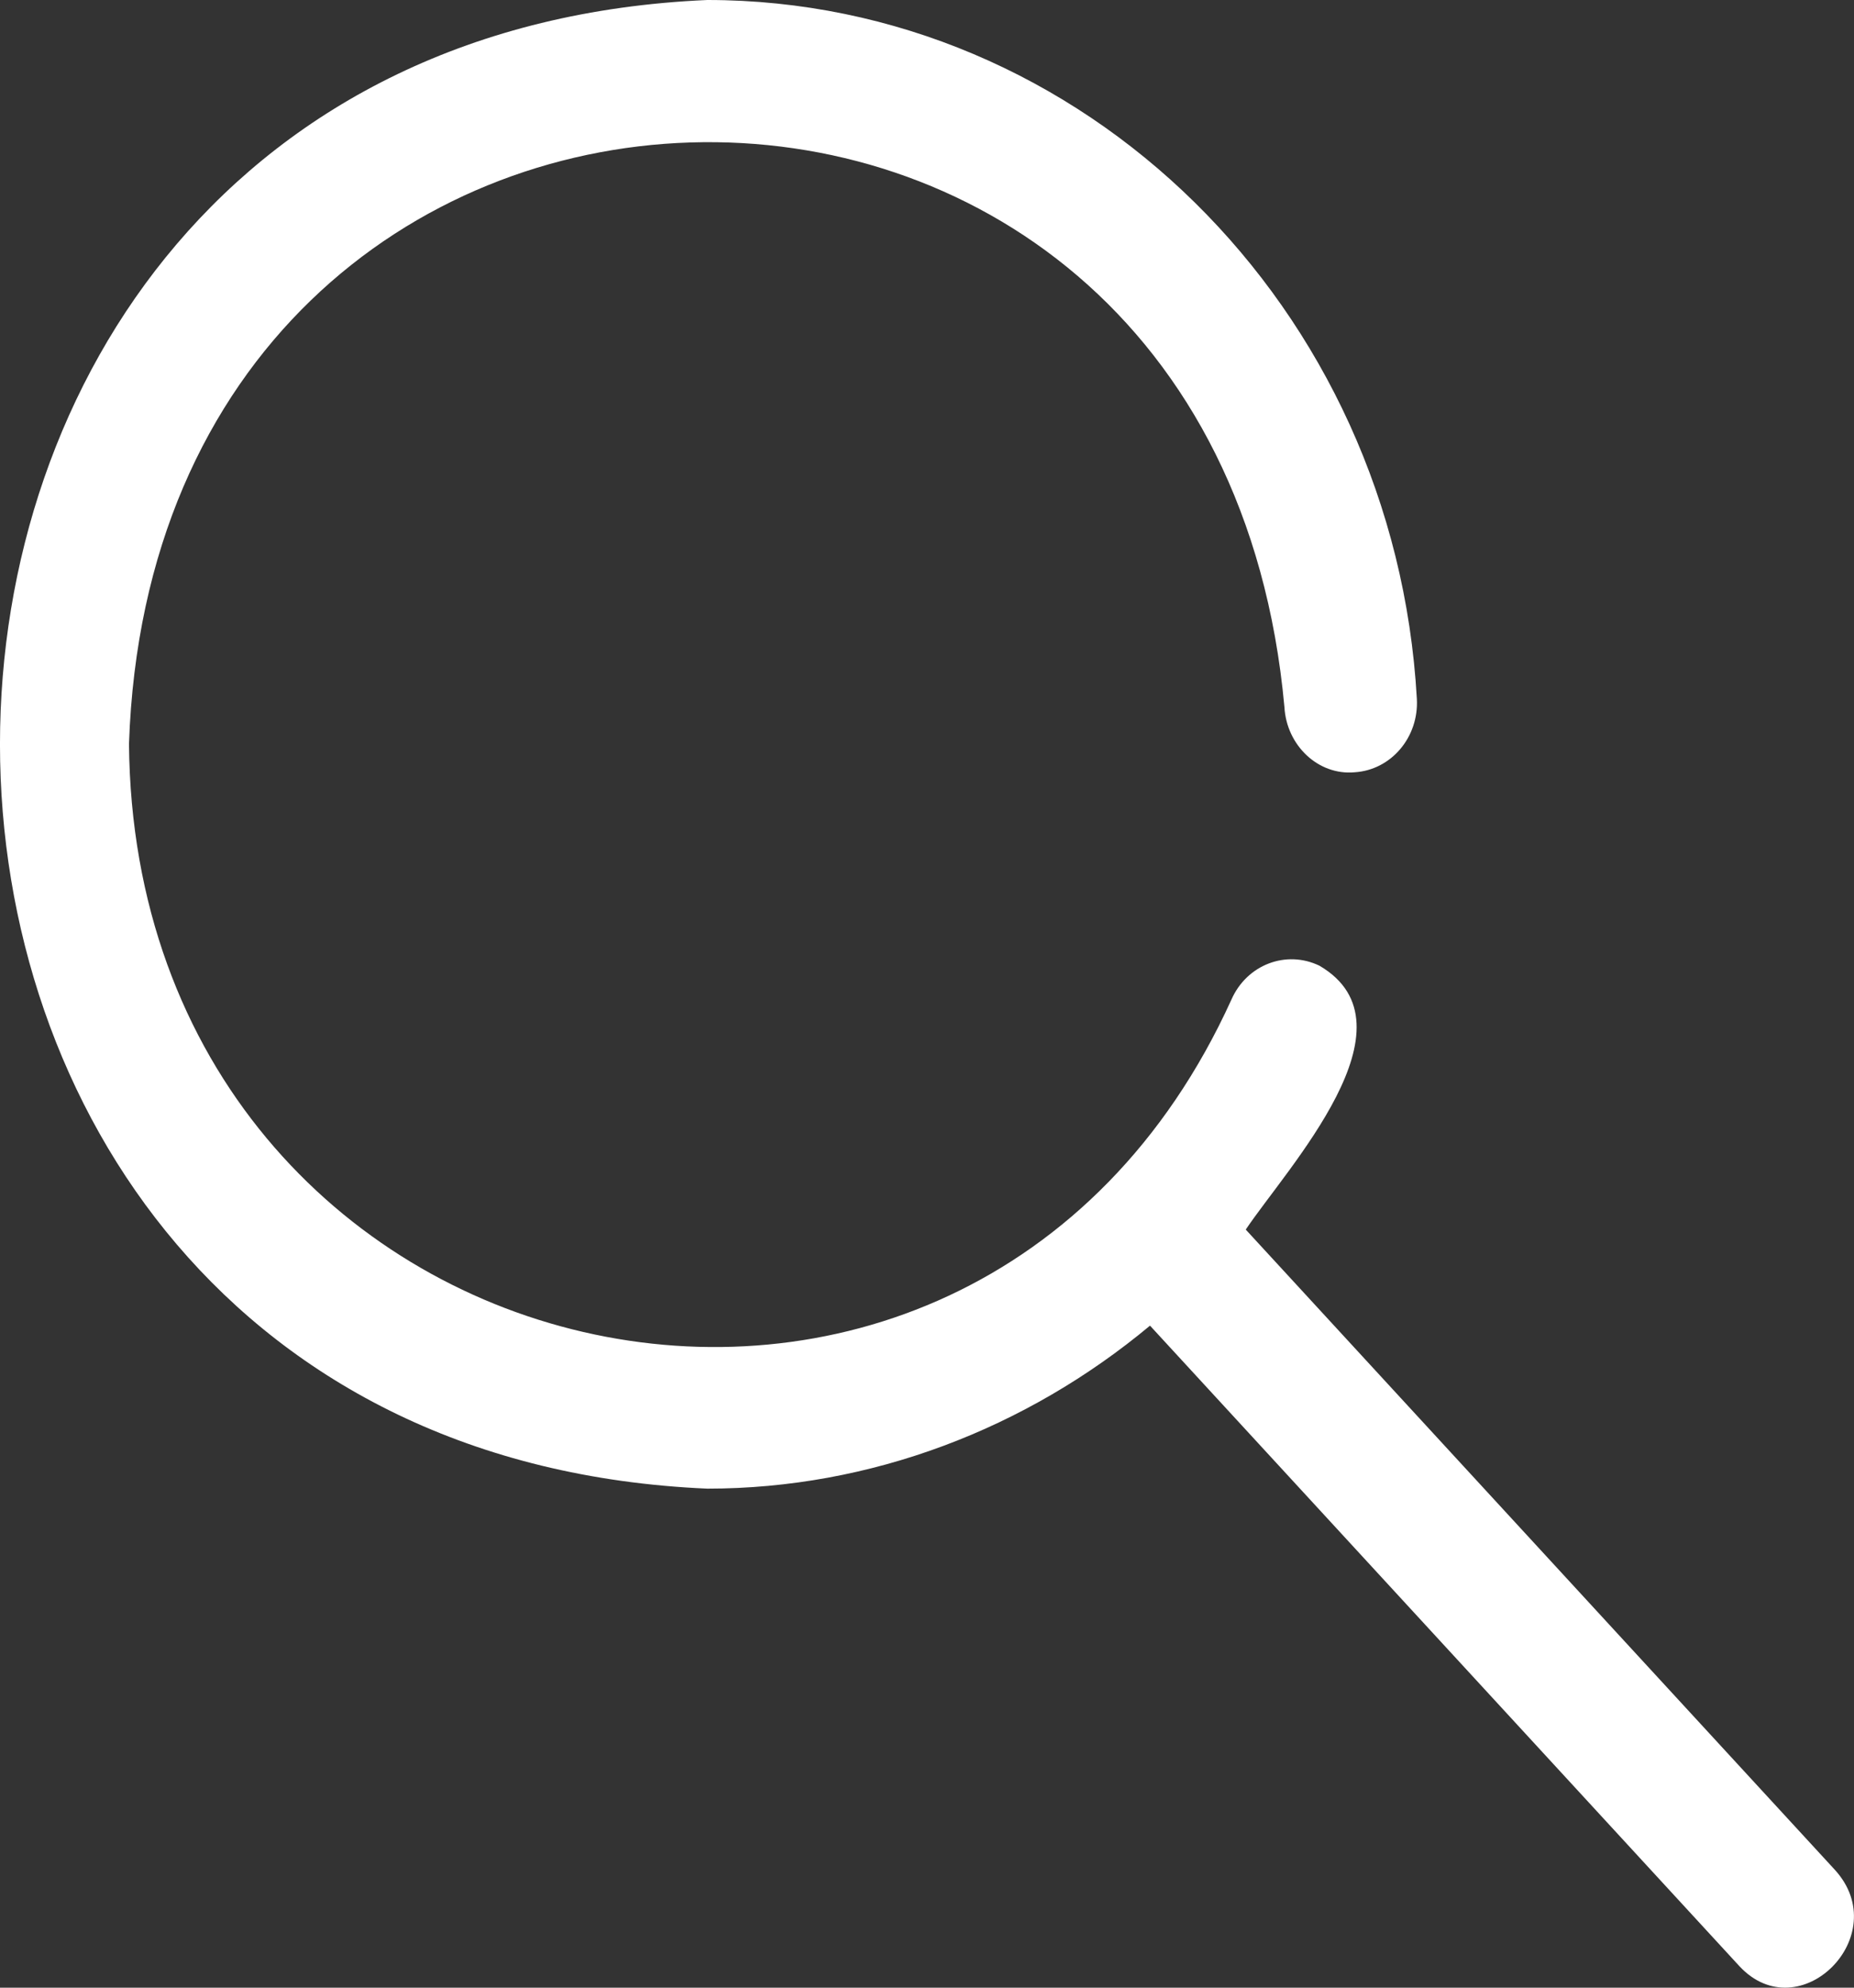 <svg width="14" height="15" viewBox="0 0 14 15" fill="none" xmlns="http://www.w3.org/2000/svg">
<rect x="0" y="0" width="14" height="15" fill="#333333" stroke="none"/>
<path d="M13.855 14.11L9.407 9.279C9.719 8.814 10.729 7.736 9.964 7.288C9.712 7.166 9.415 7.28 9.299 7.543C7.303 11.934 1.017 10.485 0.974 5.614C1.175 -0.266 9.165 -0.517 9.699 5.336C9.715 5.625 9.954 5.853 10.229 5.828C10.505 5.811 10.715 5.563 10.699 5.274C10.533 2.317 8.179 0 5.341 0C-1.783 0.308 -1.778 10.926 5.341 11.234C6.576 11.234 7.75 10.782 8.684 10.004L13.134 14.837C13.587 15.325 14.31 14.608 13.855 14.11Z" fill="white"/>
</svg>
